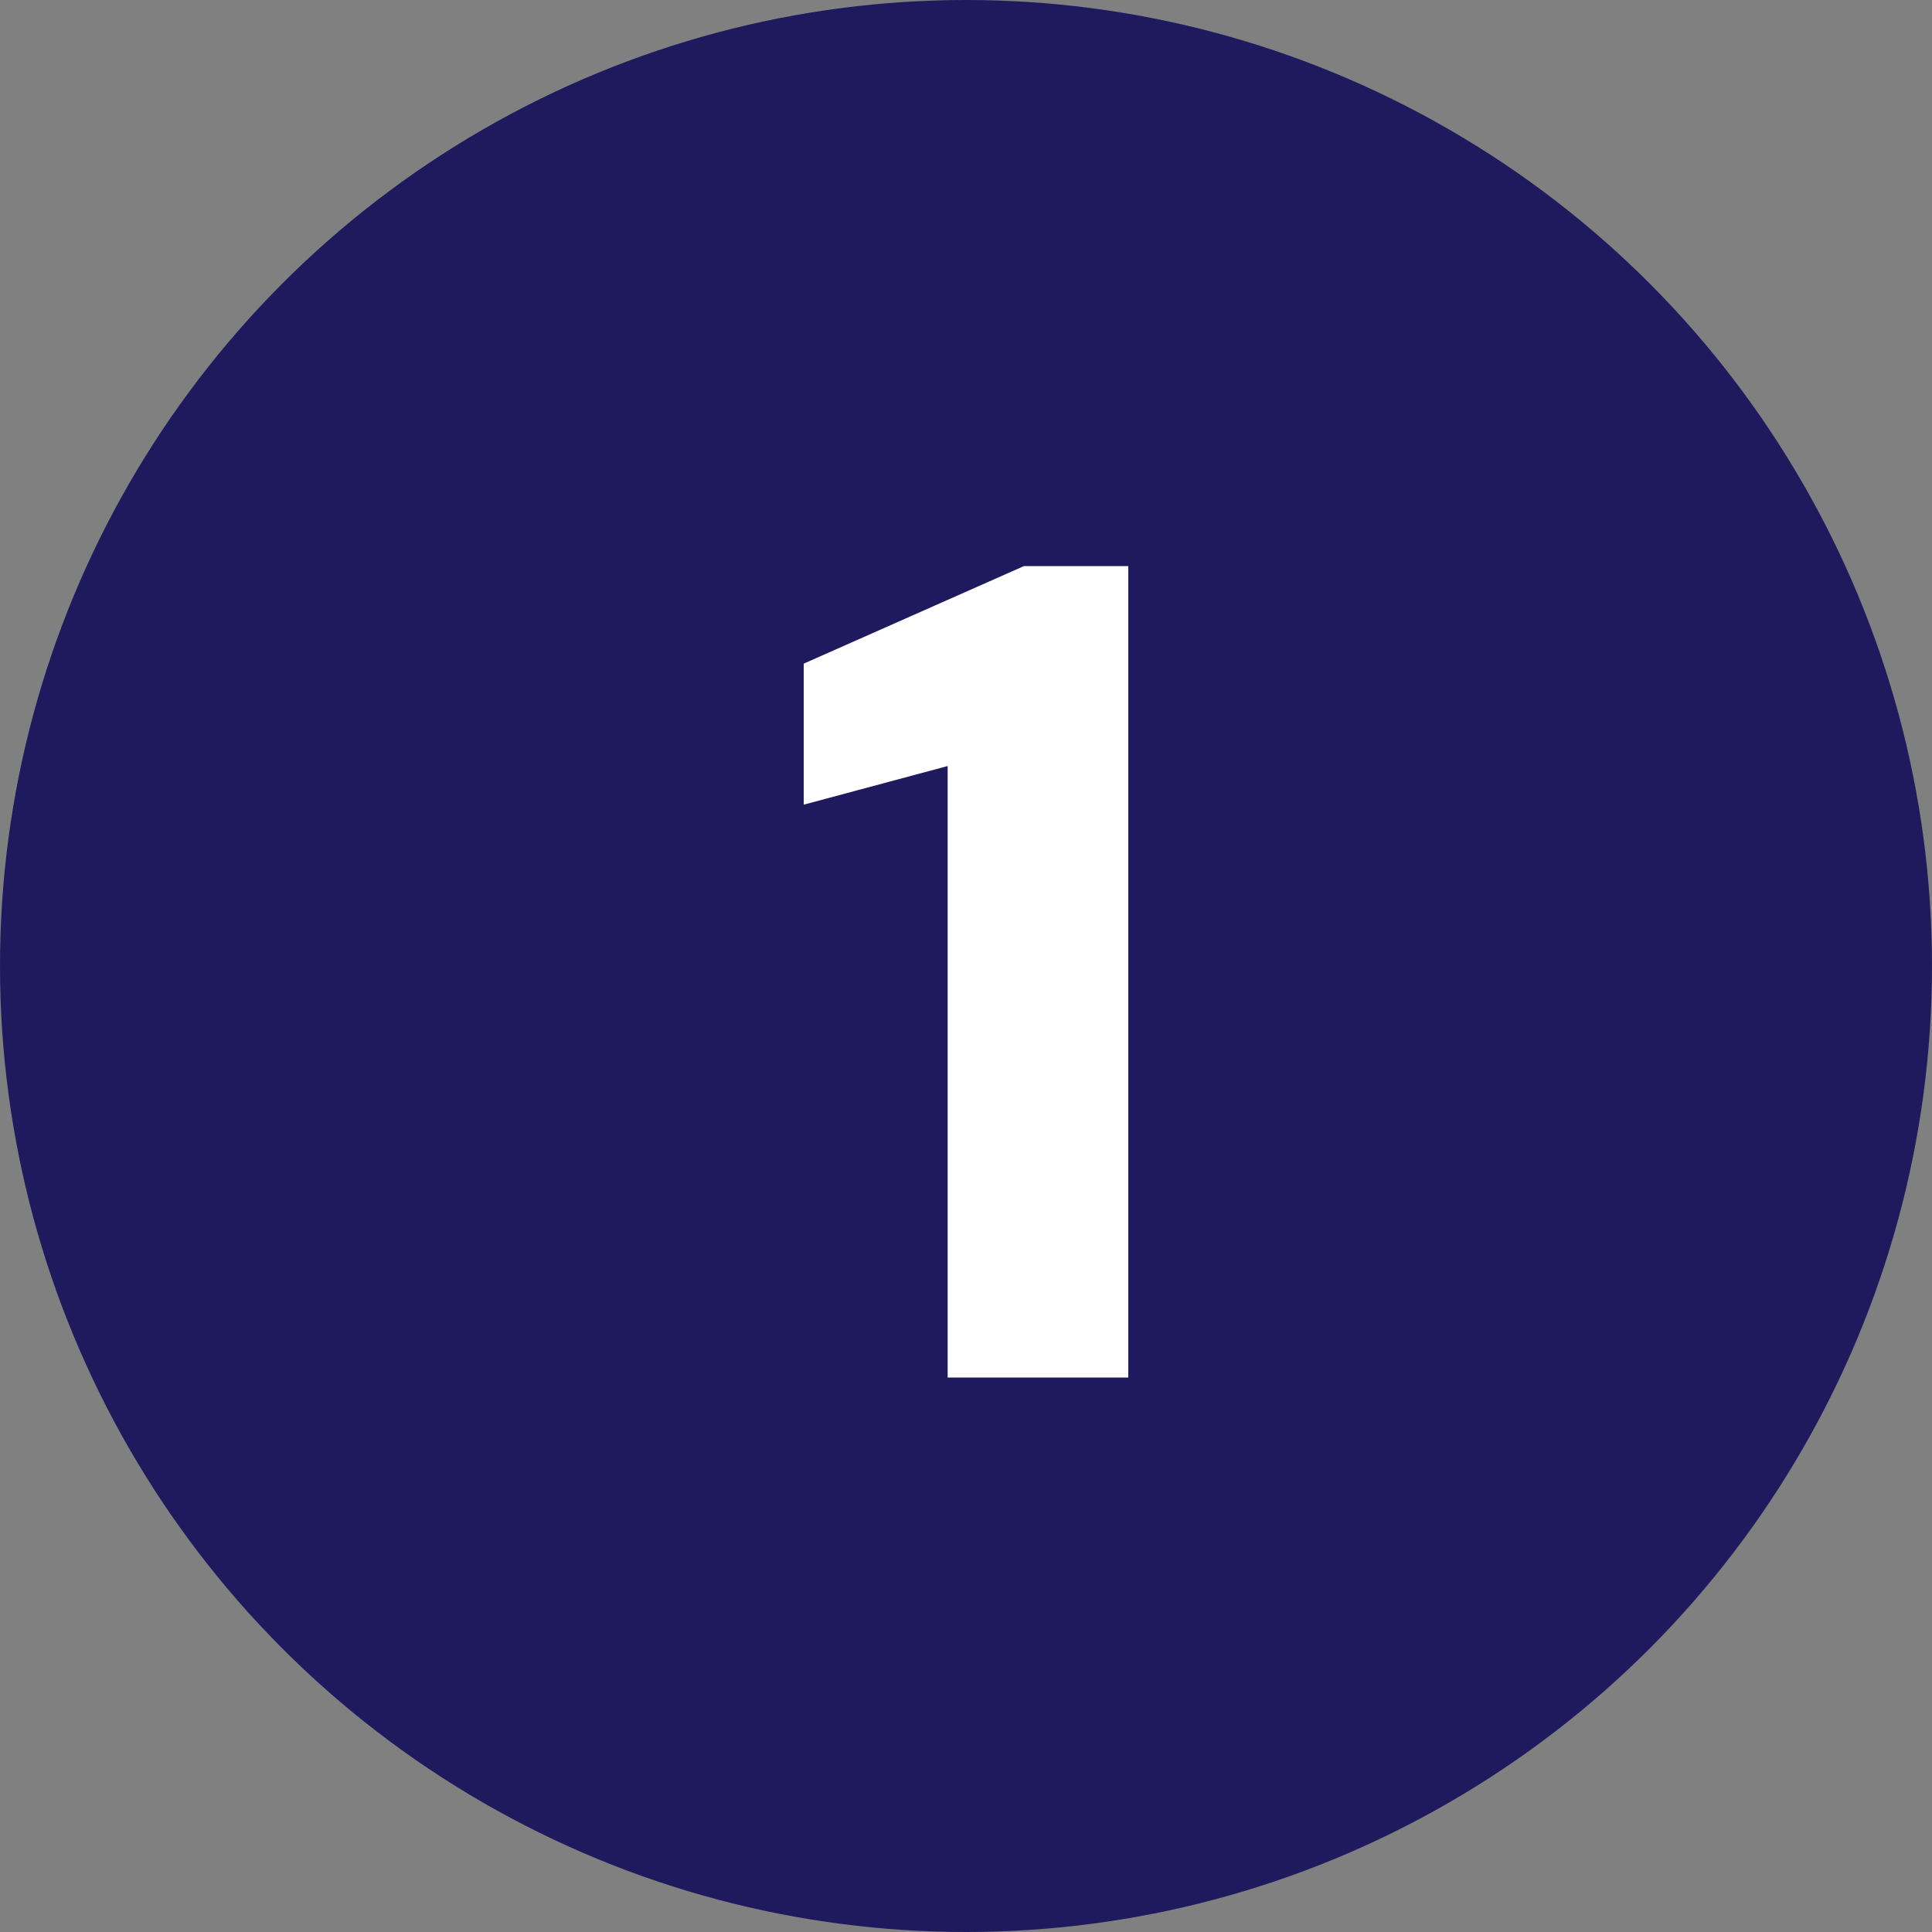 <?xml version="1.0" encoding="UTF-8"?>
<svg id="Layer_1" data-name="Layer 1" xmlns="http://www.w3.org/2000/svg" viewBox="0 0 20 20">
  <rect x="0" y="0" width="20" height="20" fill="#808080" stroke="none"/>
  <circle cx="10" cy="10" r="10" style="fill: #1f1a5e;"/>
  <path d="M9.81,14.25v-6.32l-1.49.4v-1.46l2.28-1.01h1.08v8.4h-1.87Z" style="fill: #fff;"/>
</svg>